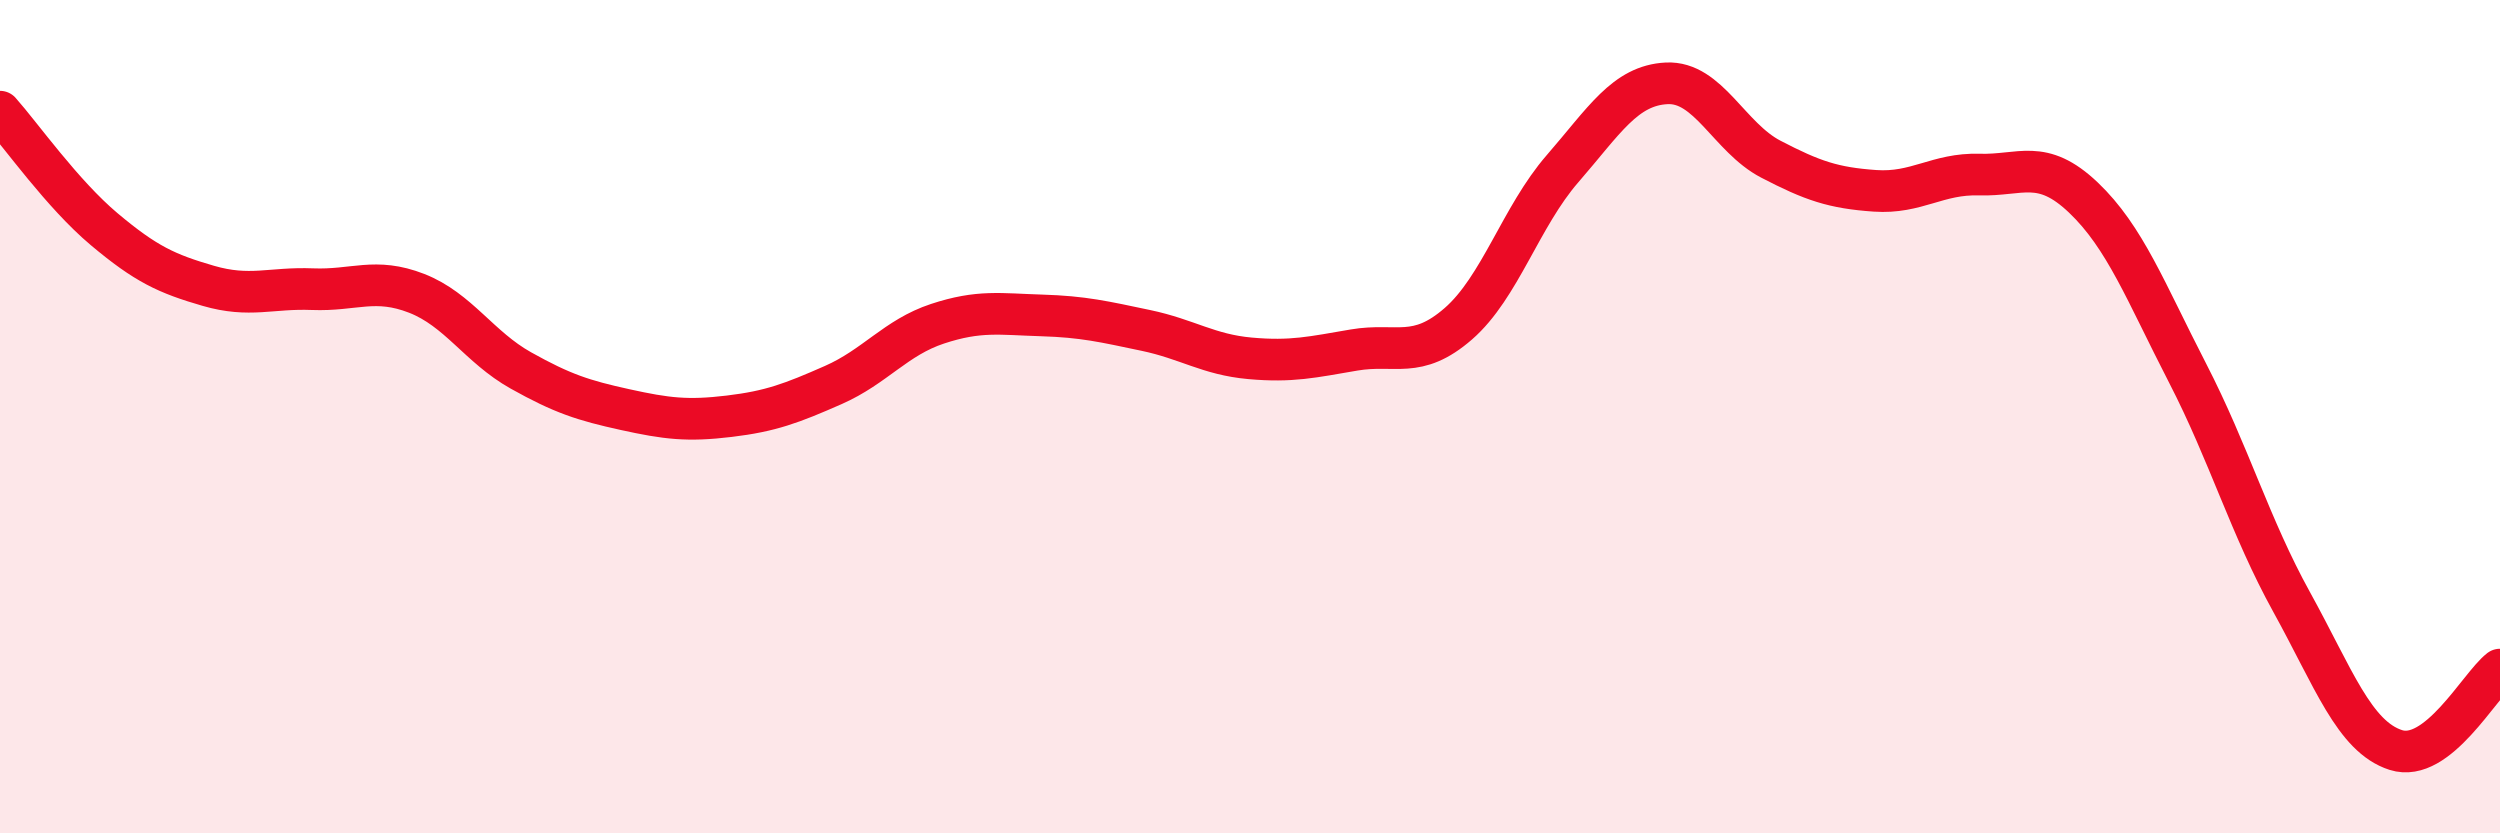
    <svg width="60" height="20" viewBox="0 0 60 20" xmlns="http://www.w3.org/2000/svg">
      <path
        d="M 0,2.68 C 0.5,3.24 1.5,4.66 2.5,5.5 C 3.5,6.34 4,6.57 5,6.86 C 6,7.15 6.5,6.9 7.5,6.94 C 8.5,6.98 9,6.65 10,7.04 C 11,7.43 11.5,8.33 12.5,8.89 C 13.5,9.45 14,9.61 15,9.83 C 16,10.05 16.5,10.11 17.5,9.99 C 18.5,9.87 19,9.68 20,9.24 C 21,8.8 21.5,8.1 22.5,7.77 C 23.5,7.44 24,7.54 25,7.57 C 26,7.6 26.5,7.72 27.5,7.93 C 28.5,8.14 29,8.51 30,8.6 C 31,8.69 31.5,8.57 32.5,8.4 C 33.5,8.23 34,8.64 35,7.77 C 36,6.9 36.5,5.2 37.5,4.05 C 38.5,2.9 39,2.05 40,2 C 41,1.95 41.5,3.3 42.5,3.82 C 43.5,4.34 44,4.51 45,4.58 C 46,4.65 46.5,4.16 47.5,4.19 C 48.5,4.22 49,3.79 50,4.74 C 51,5.69 51.5,7.01 52.5,8.95 C 53.5,10.89 54,12.64 55,14.45 C 56,16.26 56.5,17.68 57.5,18 C 58.5,18.32 59.5,16.46 60,16.07L60 20L0 20Z"
        fill="#EB0A25"
        opacity="0.1"
        stroke-linecap="round"
        stroke-linejoin="round"
      />
      <path
        d="M 0,2.68 C 0.5,3.24 1.5,4.66 2.5,5.5 C 3.5,6.34 4,6.57 5,6.86 C 6,7.15 6.5,6.9 7.5,6.94 C 8.5,6.98 9,6.65 10,7.04 C 11,7.43 11.5,8.33 12.5,8.89 C 13.5,9.45 14,9.61 15,9.83 C 16,10.05 16.5,10.11 17.5,9.99 C 18.5,9.87 19,9.68 20,9.24 C 21,8.8 21.5,8.1 22.5,7.77 C 23.5,7.44 24,7.54 25,7.57 C 26,7.6 26.5,7.72 27.5,7.93 C 28.5,8.14 29,8.51 30,8.6 C 31,8.69 31.5,8.57 32.5,8.4 C 33.5,8.23 34,8.64 35,7.77 C 36,6.9 36.5,5.2 37.5,4.05 C 38.5,2.9 39,2.05 40,2 C 41,1.95 41.5,3.3 42.5,3.82 C 43.5,4.34 44,4.51 45,4.58 C 46,4.65 46.5,4.16 47.5,4.19 C 48.5,4.22 49,3.79 50,4.74 C 51,5.69 51.5,7.01 52.5,8.95 C 53.5,10.89 54,12.64 55,14.45 C 56,16.26 56.5,17.68 57.5,18 C 58.5,18.32 59.5,16.46 60,16.07"
        stroke="#EB0A25"
        stroke-width="1"
        fill="none"
        stroke-linecap="round"
        stroke-linejoin="round"
      />
    </svg>
  